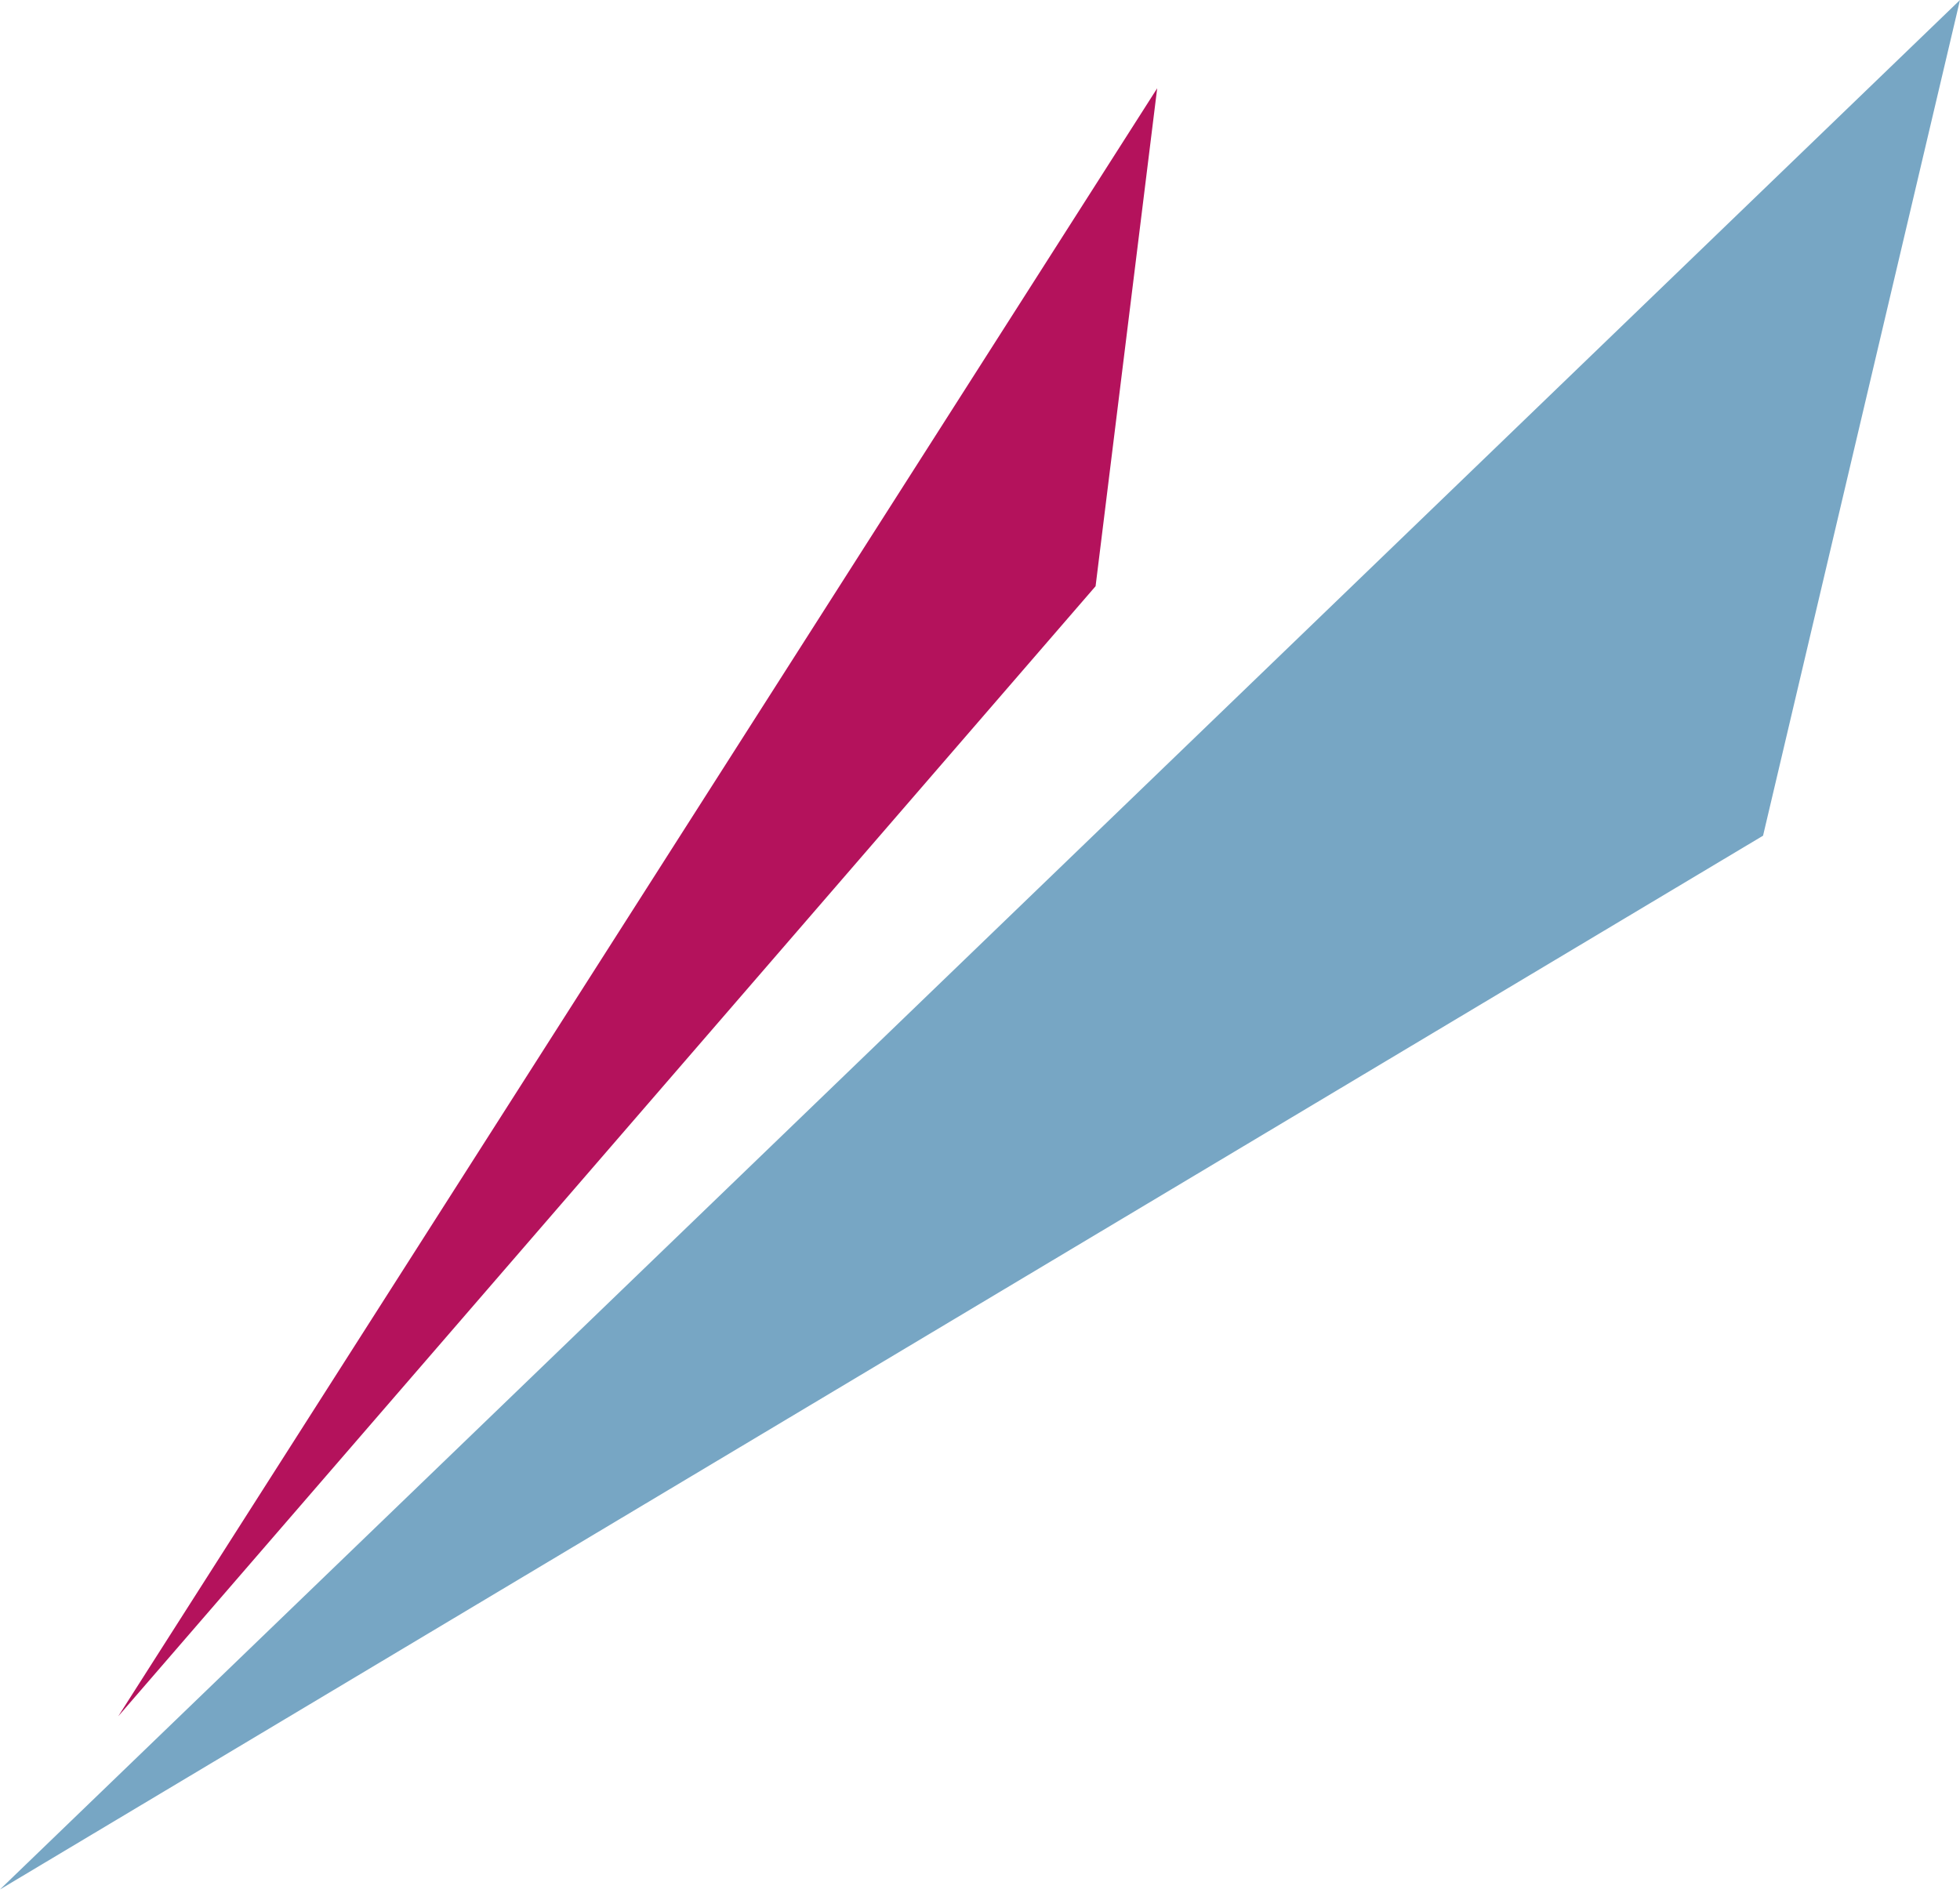 <svg width="165" height="160" viewBox="0 0 165 160" fill="none" xmlns="http://www.w3.org/2000/svg">
    <g clip-path="url(#xxuiv3od2a)">
        <path d="m165-.001-16.58 70.368L-.004 159.098 165-.001z" fill="#77A6C4"/>
        <path d="M97.416 7.433 92.23 49.36 9.952 144.517 97.416 7.433z" fill="#B4125C"/>
    </g>
    <defs>
        <clipPath id="xxuiv3od2a">
            <path fill="#fff" transform="matrix(-1 0 0 1 165 0)" d="M0 0h165v159.099H0z"/>
        </clipPath>
    </defs>
</svg>
